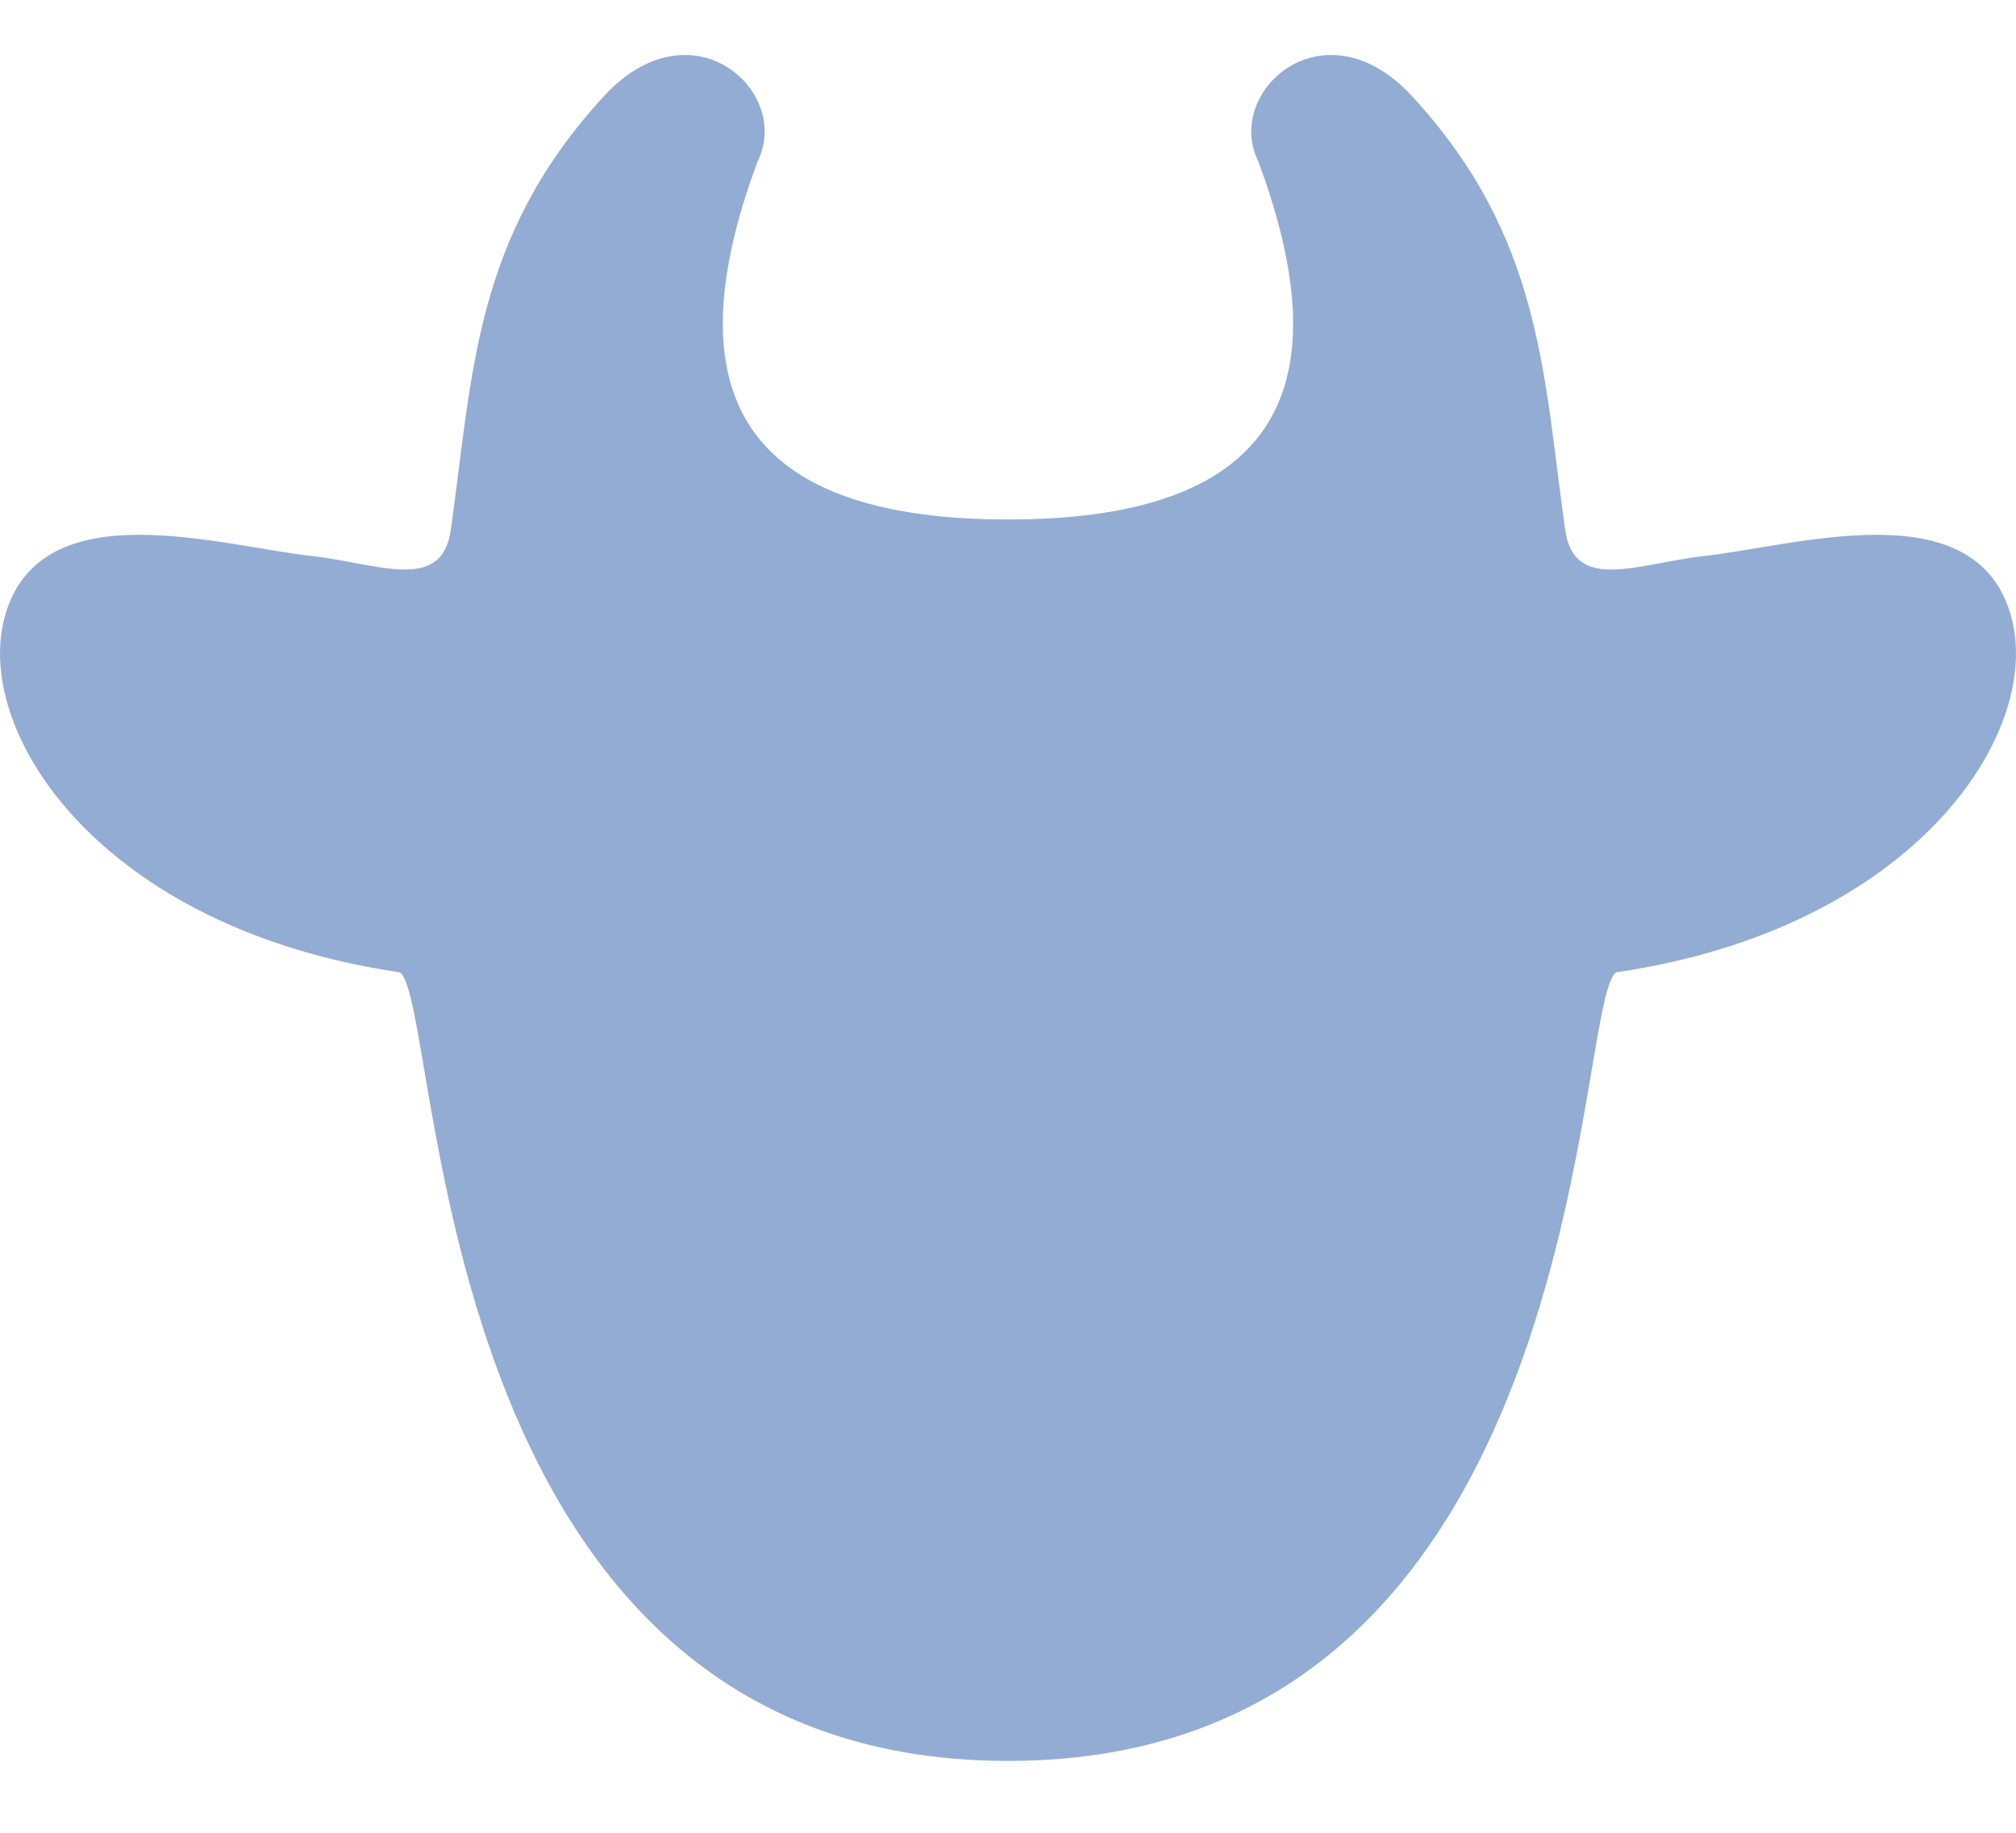 <svg id="niuniu" width="22" height="20" viewBox="0 0 22 20" fill="#93ACD3FF" xmlns="http://www.w3.org/2000/svg">
    <path fill="#93ACD3FF"
        d="M21.941 6.705C21.543 5.35 19.608 5.955 18.594 6.068C17.877 6.147 17.178 6.477 17.08 5.78C16.841 4.076 16.826 2.584 15.407 1.047C14.451 0.012 13.349 0.997 13.733 1.765C14.53 3.916 14.265 5.669 11 5.669C7.735 5.669 7.469 3.916 8.266 1.765C8.65 0.997 7.549 0.012 6.593 1.047C5.174 2.584 5.159 4.076 4.92 5.78C4.822 6.477 4.123 6.147 3.406 6.068C2.391 5.955 0.457 5.35 0.059 6.705C-0.315 7.978 1.095 10.132 4.362 10.61C4.84 10.928 4.601 19.216 11 19.216C17.399 19.216 17.16 10.928 17.638 10.61C20.905 10.132 22.315 7.978 21.941 6.705Z"
    />
</svg>
